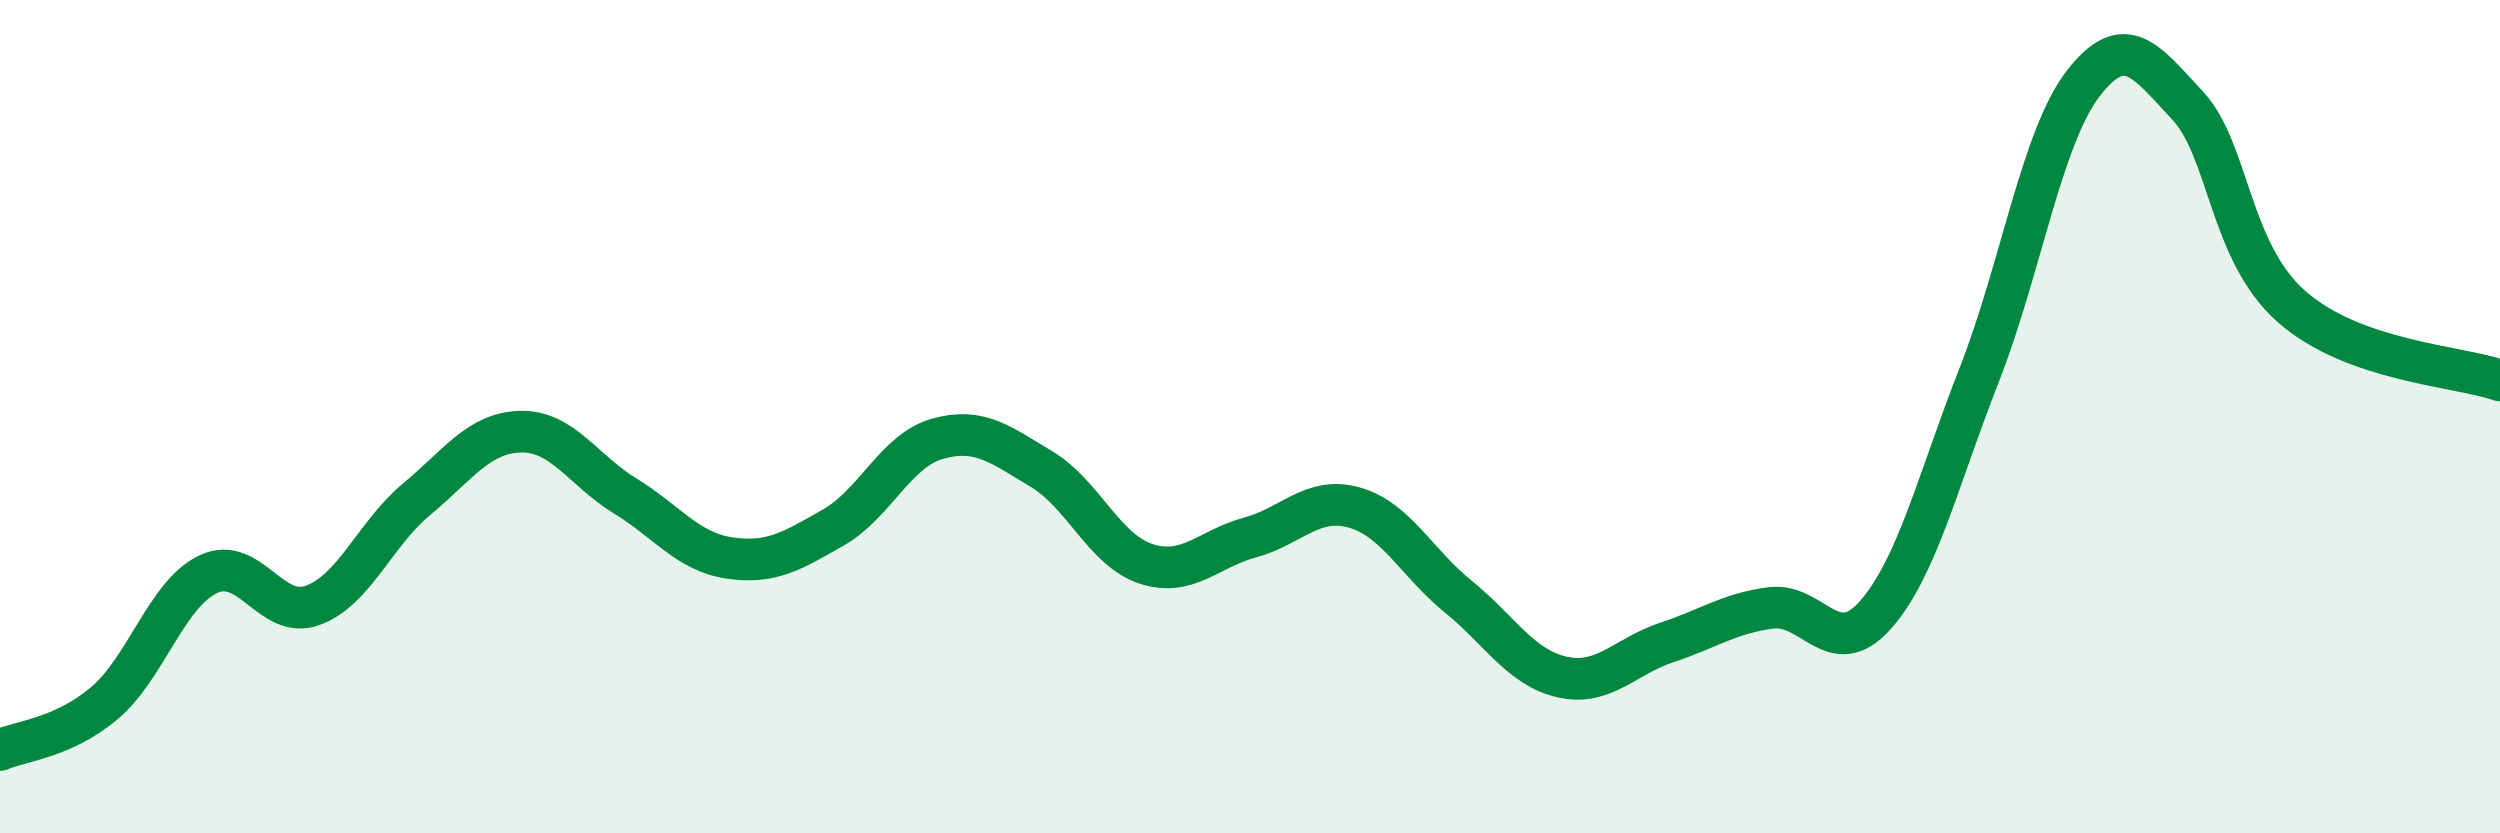 
    <svg width="60" height="20" viewBox="0 0 60 20" xmlns="http://www.w3.org/2000/svg">
      <path
        d="M 0,18 C 0.5,17.78 1.5,17.72 2.5,16.88 C 3.5,16.04 4,14.25 5,13.78 C 6,13.31 6.5,14.89 7.5,14.53 C 8.5,14.17 9,12.81 10,11.98 C 11,11.15 11.5,10.38 12.5,10.36 C 13.5,10.34 14,11.29 15,11.9 C 16,12.51 16.5,13.24 17.5,13.39 C 18.5,13.54 19,13.23 20,12.66 C 21,12.09 21.5,10.81 22.5,10.53 C 23.5,10.25 24,10.66 25,11.26 C 26,11.86 26.5,13.2 27.5,13.53 C 28.5,13.86 29,13.17 30,12.9 C 31,12.63 31.5,11.9 32.5,12.18 C 33.5,12.46 34,13.51 35,14.32 C 36,15.13 36.5,16.03 37.5,16.25 C 38.5,16.47 39,15.75 40,15.42 C 41,15.09 41.5,14.72 42.5,14.59 C 43.5,14.46 44,15.89 45,14.77 C 46,13.65 46.5,11.55 47.5,9 C 48.5,6.45 49,3.29 50,2 C 51,0.71 51.5,1.46 52.5,2.53 C 53.5,3.6 53.5,6.04 55,7.36 C 56.5,8.68 59,8.78 60,9.13L60 20L0 20Z"
        fill="#008740"
        opacity="0.1"
        stroke-linecap="round"
        stroke-linejoin="round"
      />
      <path
        d="M 0,18 C 0.5,17.78 1.5,17.72 2.5,16.88 C 3.5,16.04 4,14.25 5,13.78 C 6,13.31 6.5,14.89 7.5,14.53 C 8.5,14.17 9,12.81 10,11.98 C 11,11.15 11.5,10.38 12.5,10.36 C 13.5,10.34 14,11.29 15,11.9 C 16,12.51 16.5,13.24 17.5,13.39 C 18.5,13.54 19,13.23 20,12.66 C 21,12.09 21.5,10.81 22.5,10.53 C 23.5,10.25 24,10.66 25,11.26 C 26,11.86 26.5,13.2 27.5,13.53 C 28.5,13.86 29,13.17 30,12.9 C 31,12.63 31.5,11.9 32.5,12.18 C 33.5,12.46 34,13.51 35,14.32 C 36,15.13 36.5,16.03 37.5,16.25 C 38.5,16.47 39,15.75 40,15.42 C 41,15.09 41.5,14.72 42.5,14.59 C 43.5,14.46 44,15.89 45,14.77 C 46,13.65 46.5,11.55 47.5,9 C 48.5,6.45 49,3.29 50,2 C 51,0.71 51.5,1.46 52.5,2.53 C 53.5,3.6 53.5,6.04 55,7.36 C 56.5,8.68 59,8.78 60,9.13"
        stroke="#008740"
        stroke-width="1"
        fill="none"
        stroke-linecap="round"
        stroke-linejoin="round"
      />
    </svg>
  